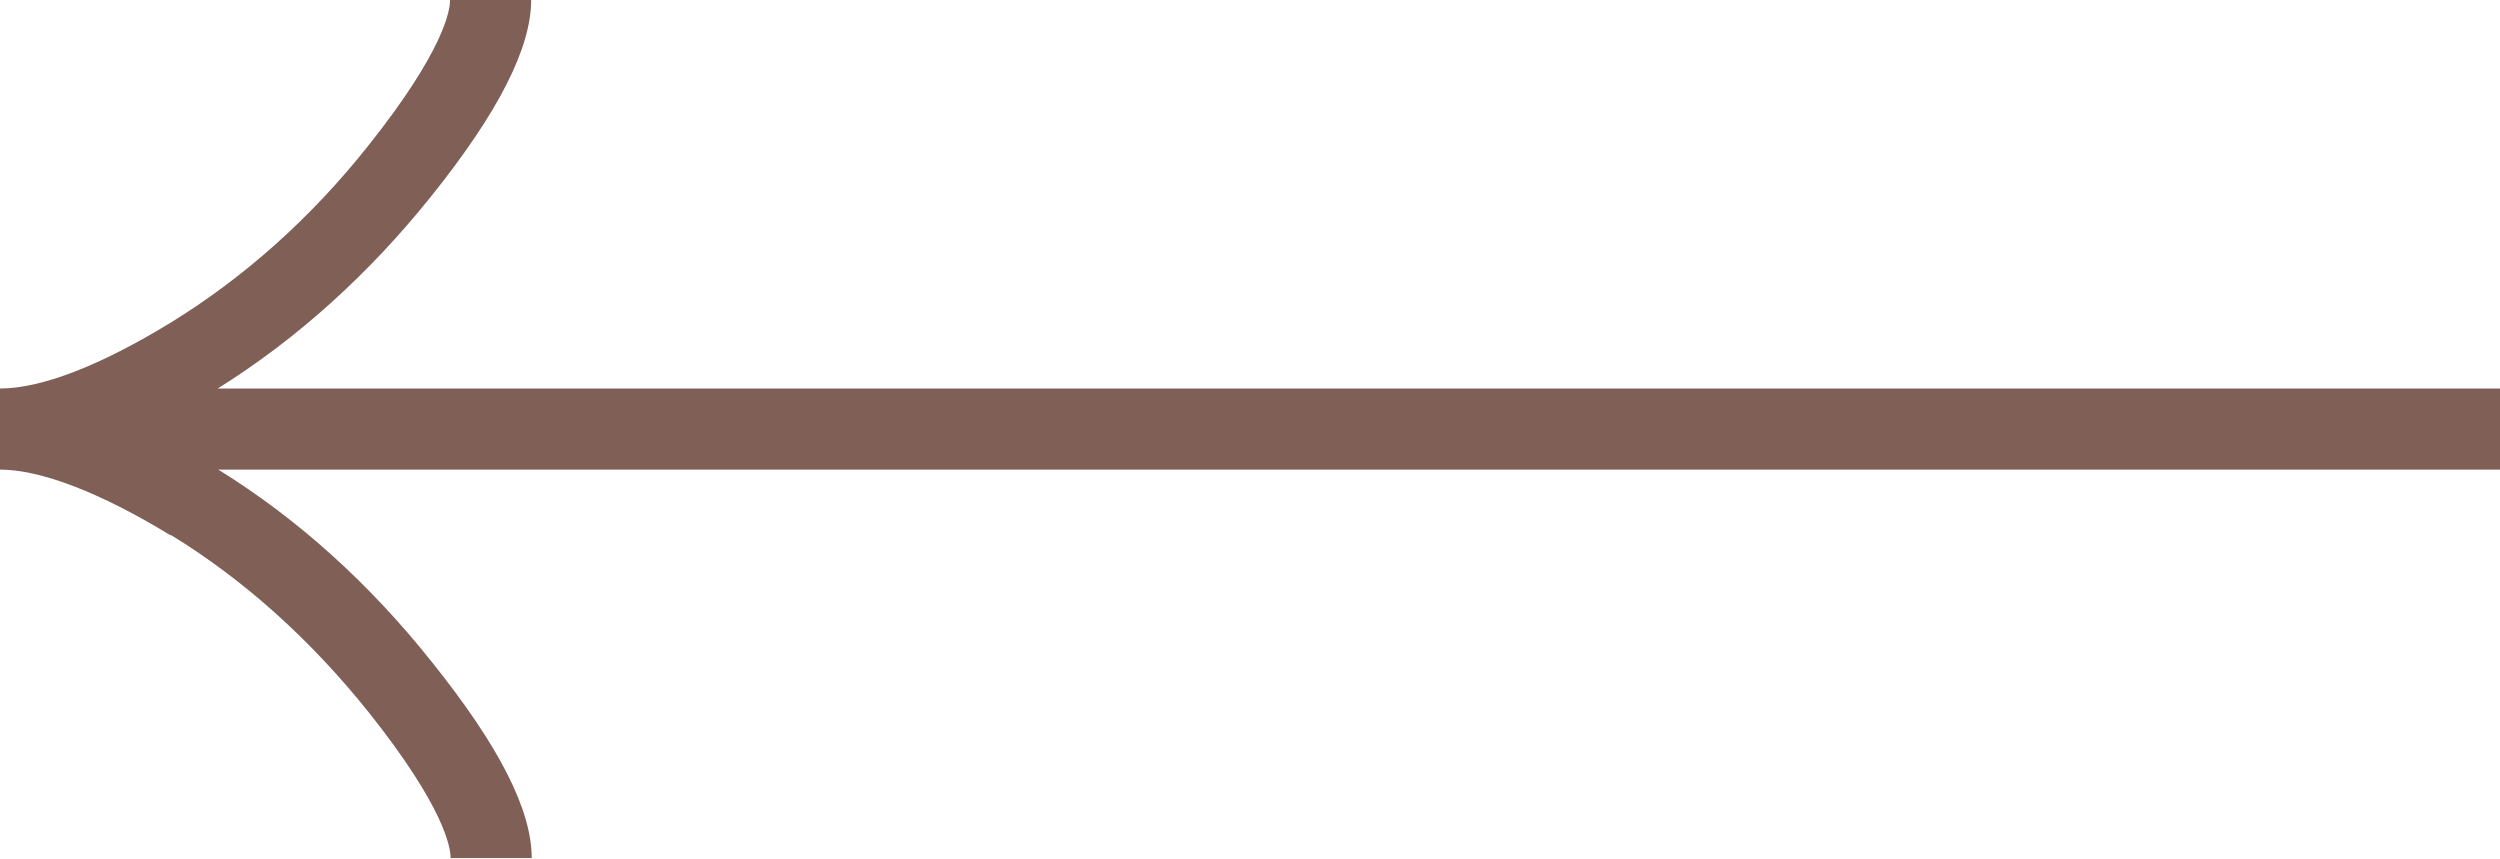 <svg width="32" height="11" viewBox="0 0 32 11" fill="none" xmlns="http://www.w3.org/2000/svg">
<path d="M2.186 6.847C3.126 7.422 3.977 8.189 4.724 9.123C5.692 10.34 5.768 10.852 5.768 10.983L6.806 10.983C6.806 10.368 6.391 9.552 5.533 8.48C4.731 7.47 3.811 6.64 2.794 6.011L32 6.011L32 4.973L2.787 4.973C3.804 4.337 4.724 3.507 5.526 2.504C6.384 1.432 6.799 0.609 6.799 0L5.761 0C5.761 0.132 5.685 0.644 4.717 1.861C3.977 2.795 3.119 3.555 2.186 4.129C1.28 4.683 0.526 4.973 5.25432e-07 4.973L4.34736e-07 6.011C0.519 6.011 1.28 6.301 2.186 6.854L2.186 6.847Z" fill="#7F5F56"/>
</svg>
